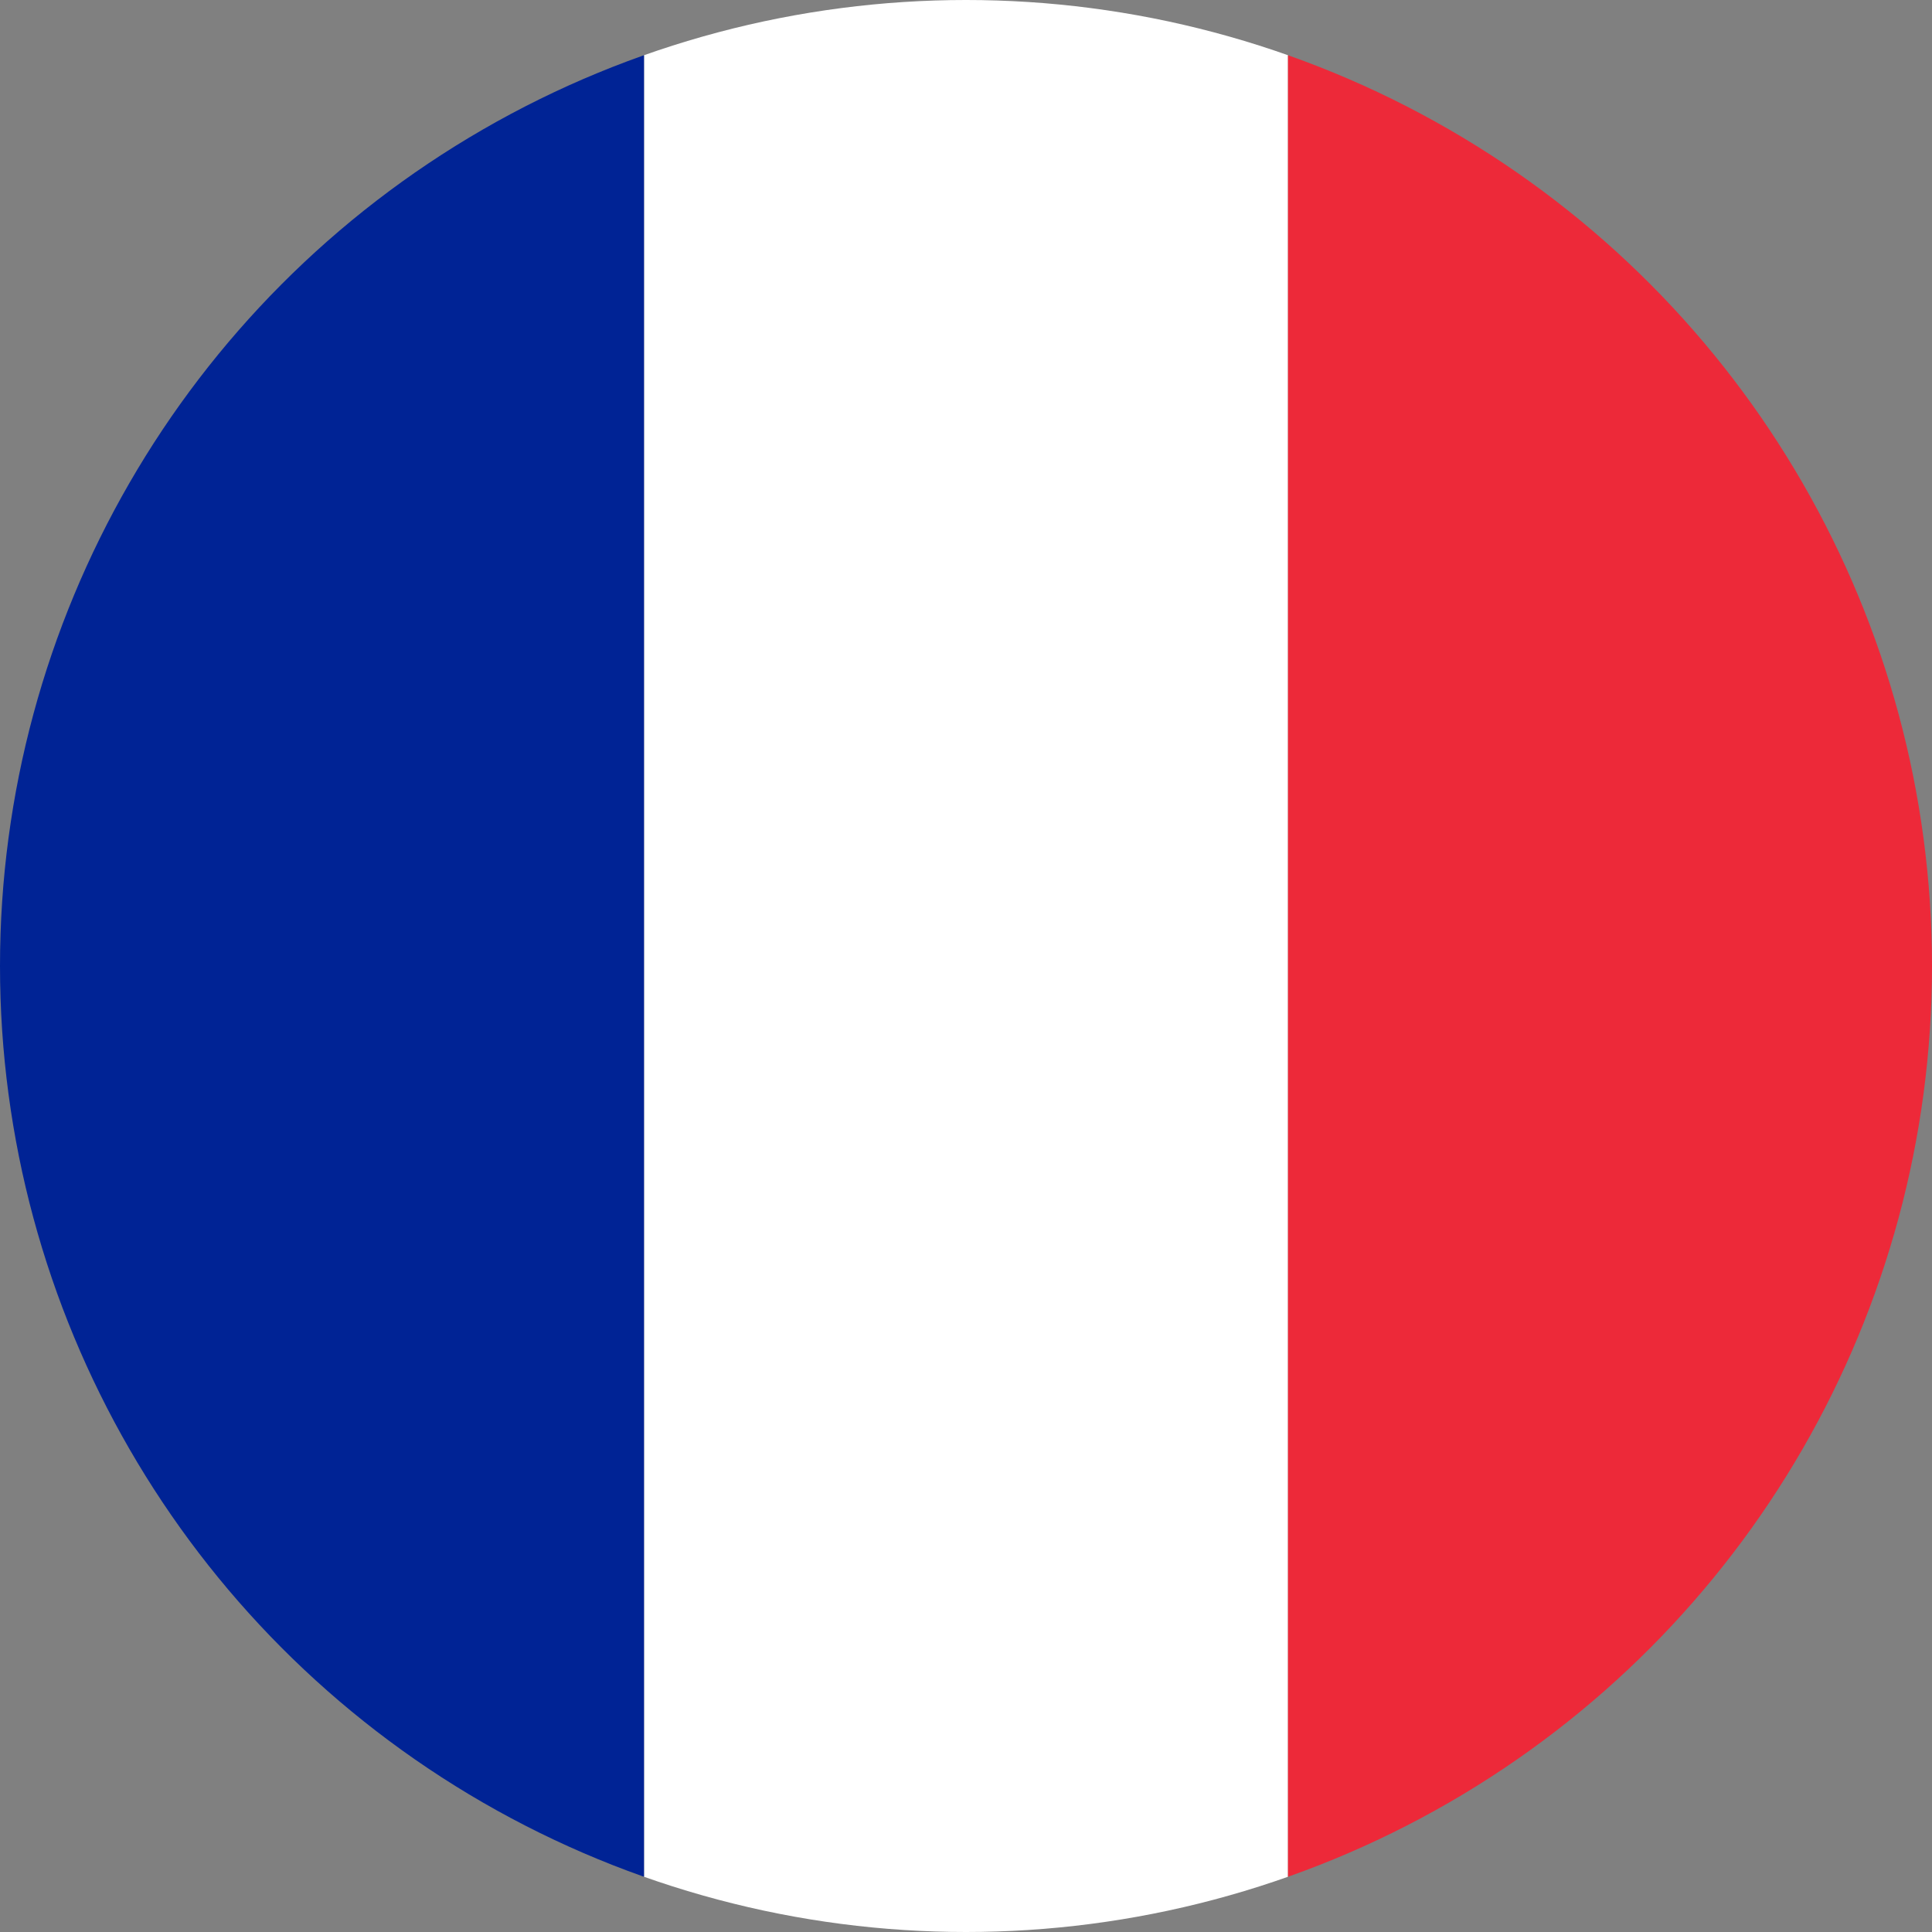 <?xml version="1.0" encoding="utf-8"?><svg id="Ebene_1" data-name="Ebene 1" xmlns="http://www.w3.org/2000/svg" xmlns:xlink="http://www.w3.org/1999/xlink" viewBox="0 0 600 600"><rect x="0" y="0" width="600" height="600" fill="#808080" stroke="none"/><defs><style>.cls-1{fill:none;}.cls-2{clip-path:url(#clip-path);}.cls-3{fill:#fff;}.cls-4{fill:#ed2939;}.cls-5{fill:#002395;}</style><clipPath id="clip-path"><circle class="cls-1" cx="300" cy="300" r="300"/></clipPath></defs><title>Zeichenfläche 1</title><g class="cls-2"><rect class="cls-3" x="200" width="200" height="600"/><rect class="cls-4" x="400" width="200" height="600"/><rect class="cls-5" width="200" height="600"/></g></svg>